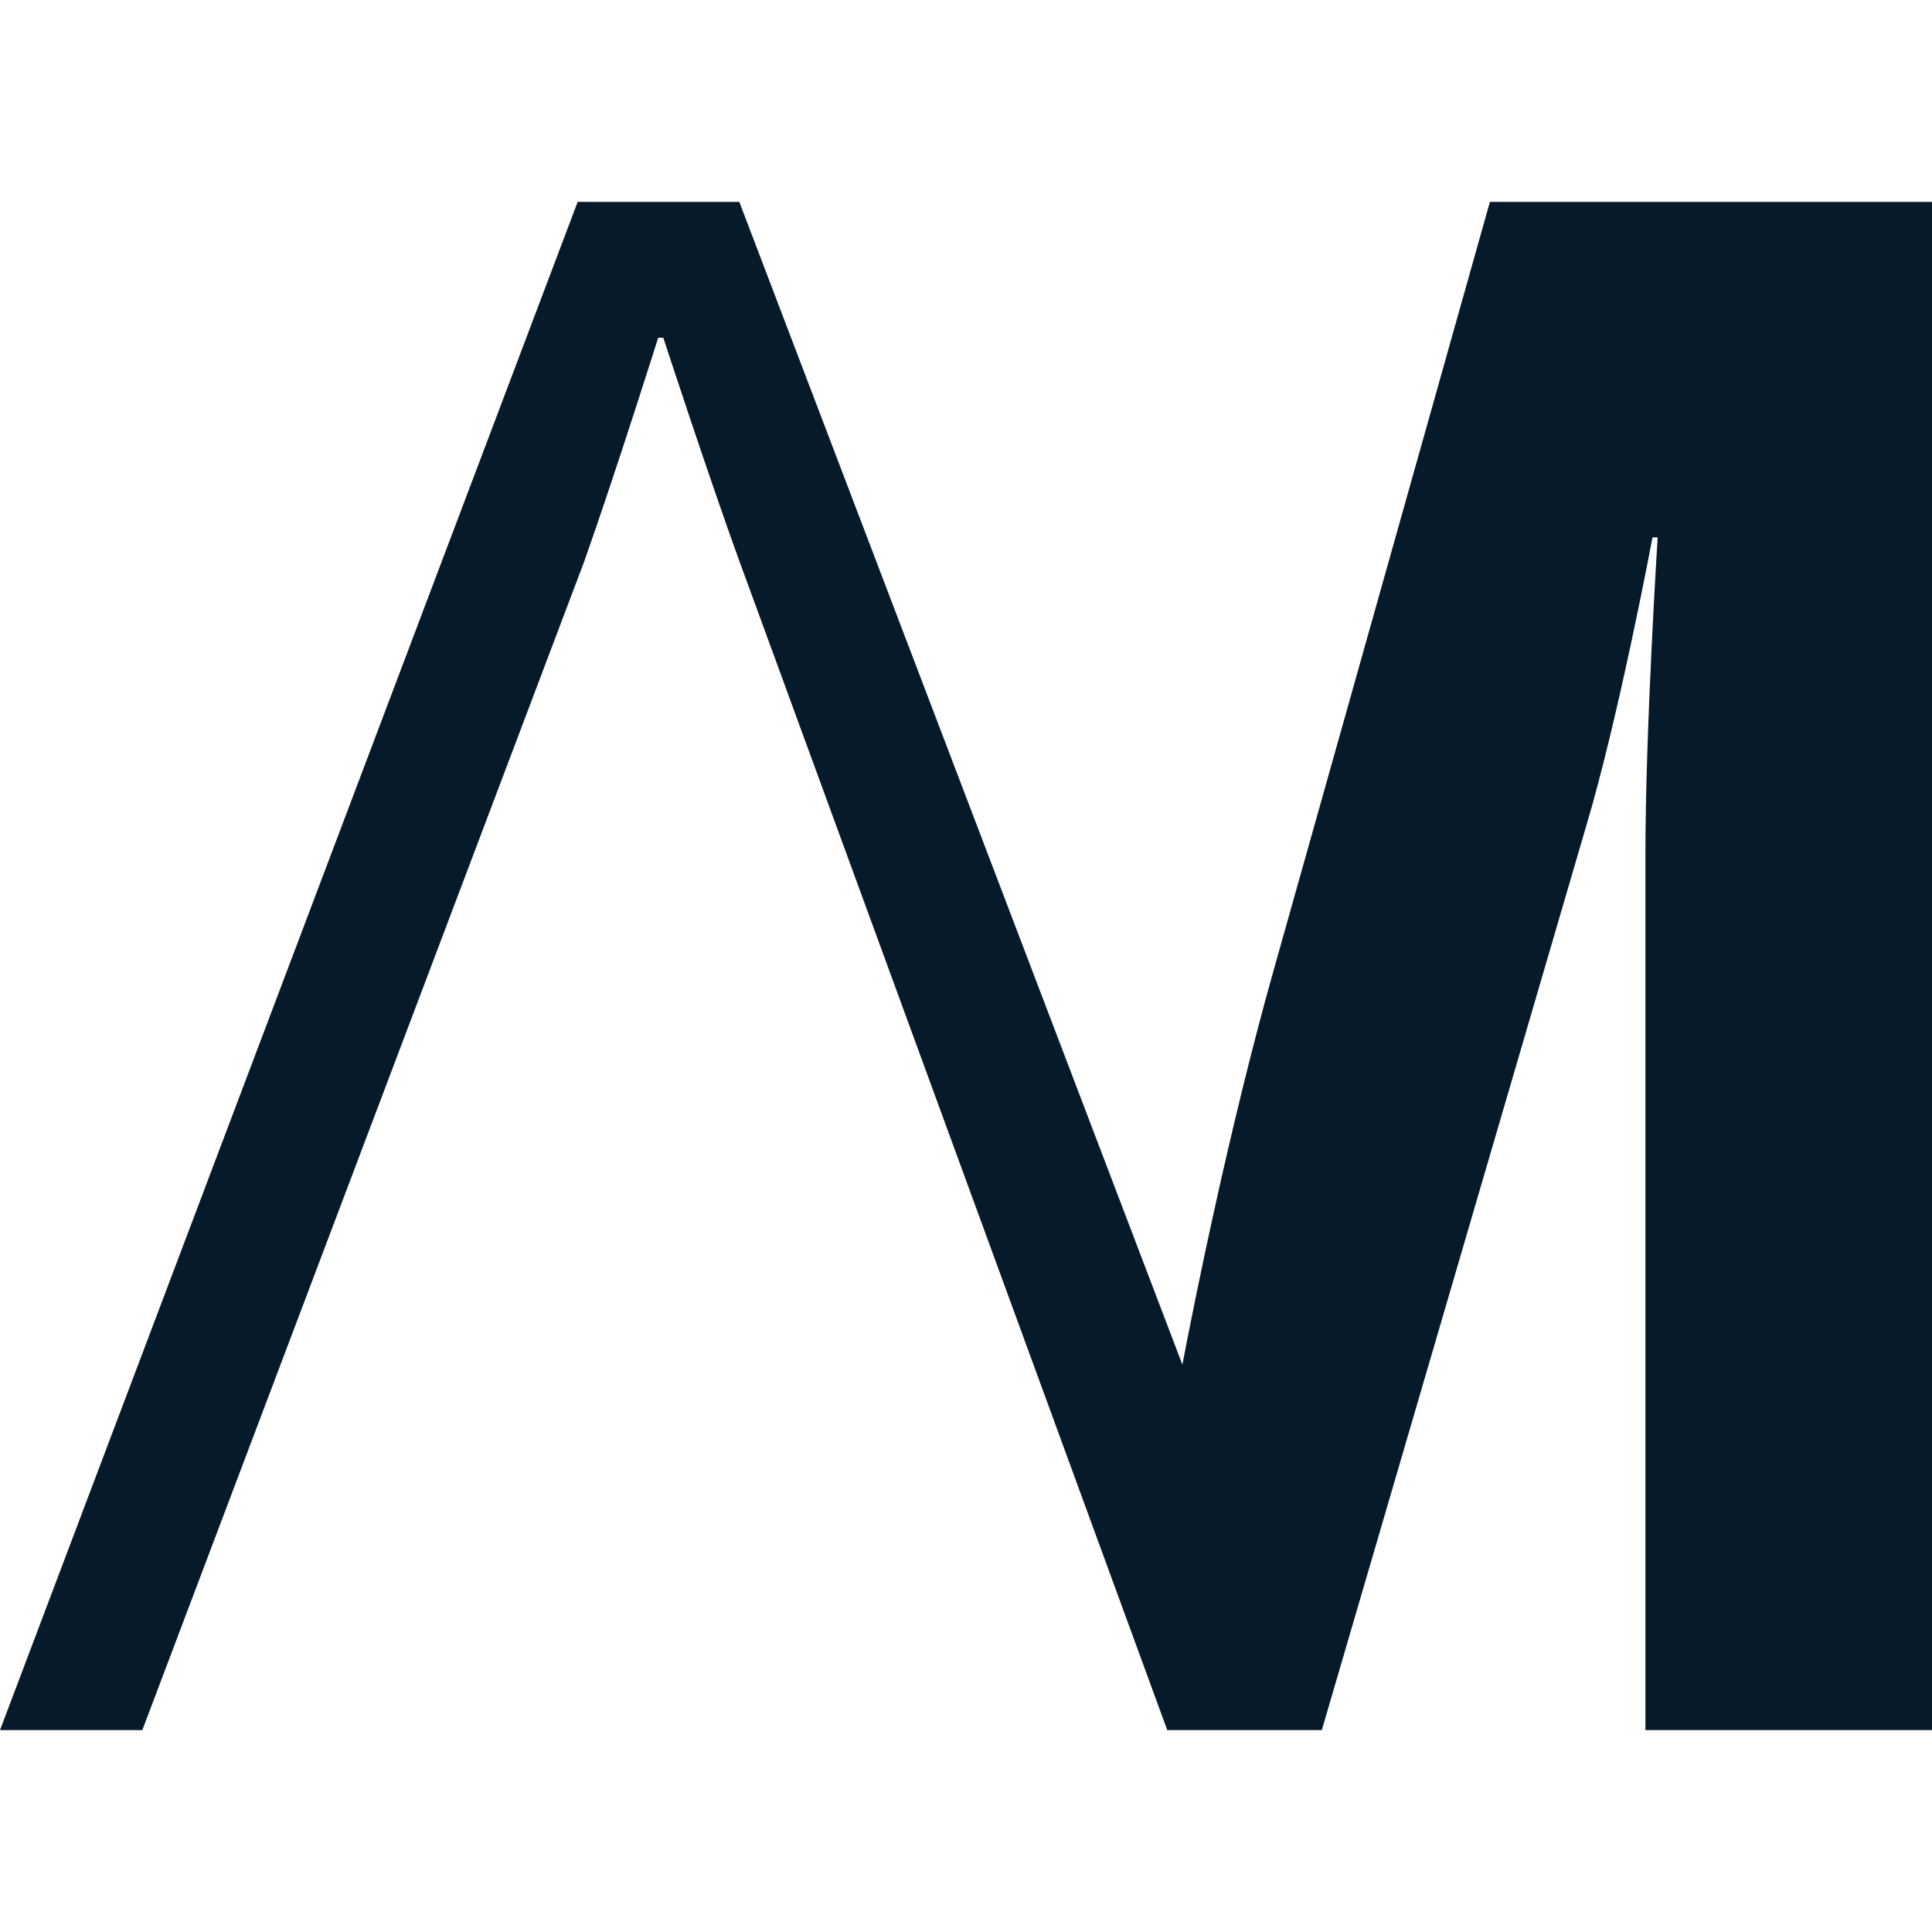 <svg xmlns="http://www.w3.org/2000/svg" xml:space="preserve" viewBox="0 0 600 600">
  <style>
    path {
      fill: #061A2A;
    }
    @media (prefers-color-scheme: dark) {
      path {
        fill: #F5F2E9;
      }
    }
  </style>
	<path d="m462.7 62.7-67.1 238.4c-14 49.6-25.1 105.3-28.4 122.7L229.6 62.7h-50.2L0 537.3h44.2l137.3-363.1c10.2-28.9 22.9-69.3 22.9-69.3h1.6s14 42.9 23.6 69.3l132.9 363.1h48l82-280.4c10.2-34 20.7-90 20.7-90h1.6s-3.8 59.8-3.8 98.2v272.2h89V62.7H462.7z"/>
</svg>